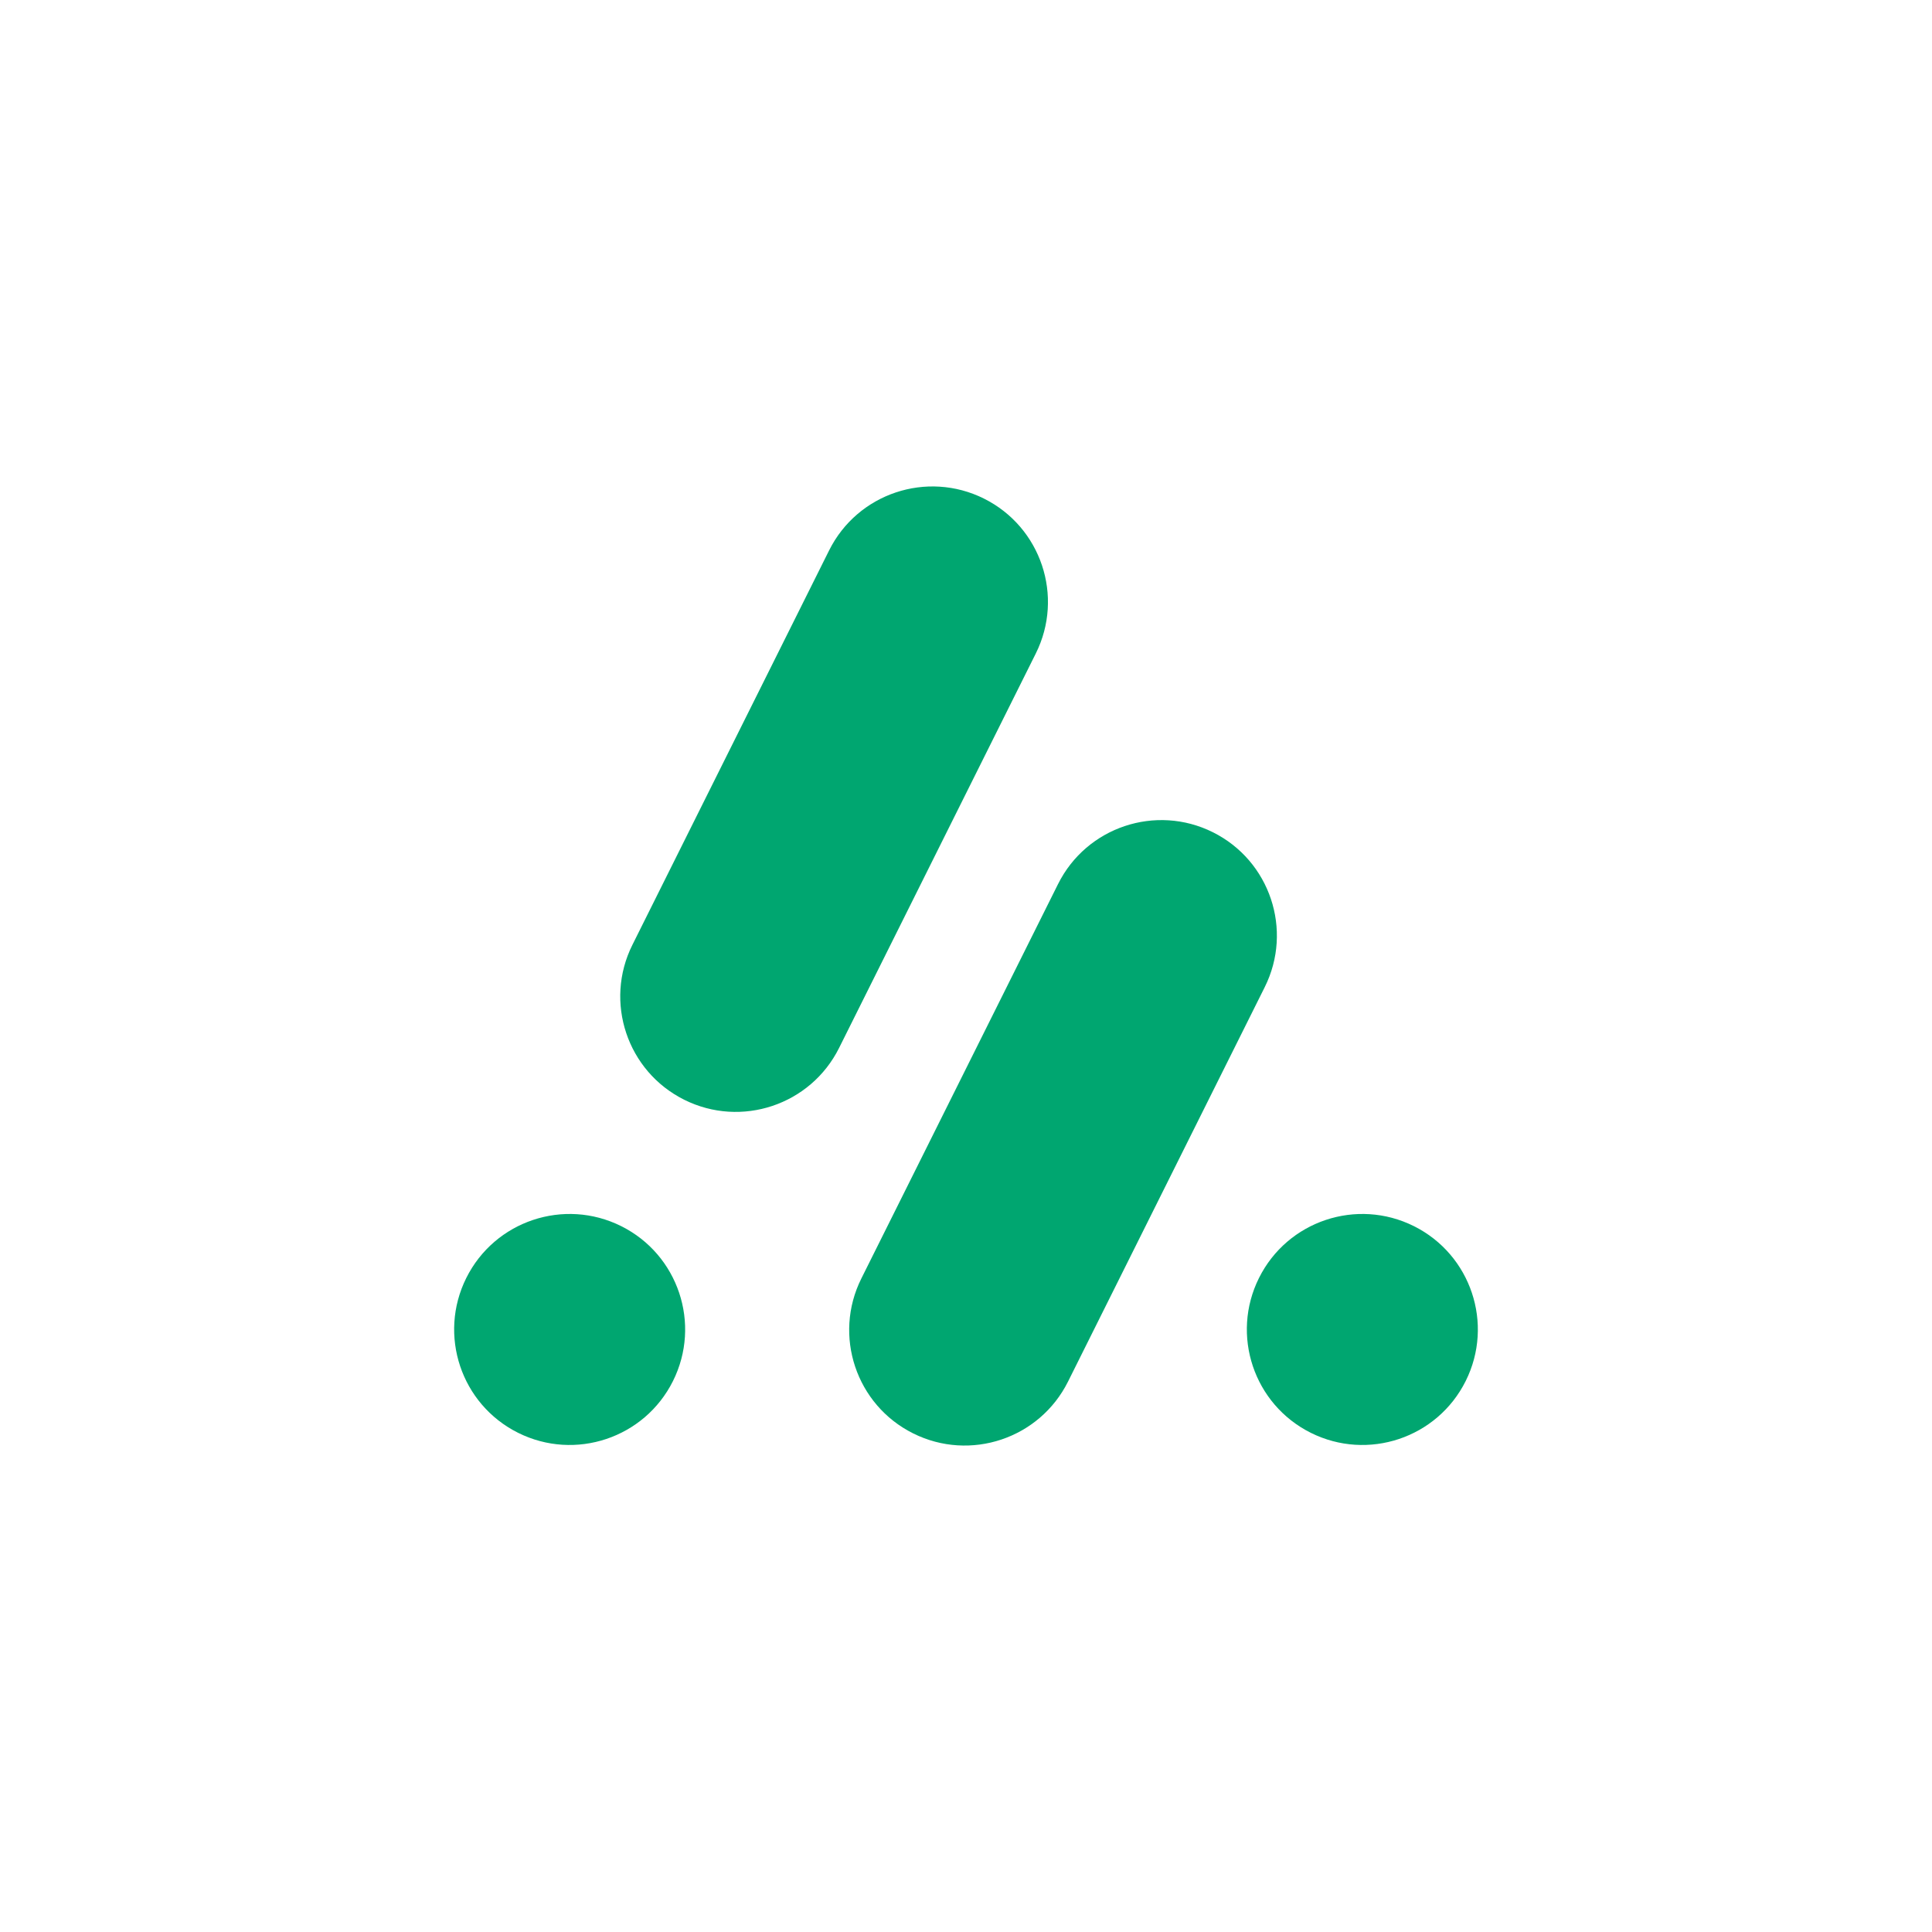 <svg xmlns="http://www.w3.org/2000/svg" xmlns:xlink="http://www.w3.org/1999/xlink" version="1.1" width="1080pt" height="1080pt" viewBox="0 0 1080 1080">
<defs>
<clipPath id="clip_1">
<path transform="matrix(1,0,0,-1,0,1080)" d="M0 1080H1080V0H0Z"/>
</clipPath>
</defs>
<g clip-path="url(#clip_1)">
<path transform="matrix(1,0,0,-1,382.477,614.765)" d="M0 0V0C-31.906 15.911-44.872 54.673-28.961 86.579L80.998 307.079C96.908 338.984 135.671 351.951 167.577 336.04 199.482 320.129 212.449 281.367 196.538 249.461L86.579 28.961C70.668-2.944 31.906-15.911 0 0" fill="#00a670"/>
<path transform="matrix(1,0,0,-1,510.455,801.275)" d="M0 0V0C-31.906 15.911-44.872 54.673-28.961 86.579L80.998 307.079C96.908 338.984 135.671 351.951 167.577 336.04 199.482 320.129 212.449 281.367 196.538 249.461L86.579 28.961C70.668-2.944 31.905-15.911 0 0" fill="#00a670"/>
<path transform="matrix(1,0,0,-1,376.207,771.994)" d="M0 0C-15.911-31.906-54.673-44.872-86.579-28.961-118.484-13.051-131.451 25.712-115.54 57.618-99.63 89.523-60.867 102.49-28.961 86.579 2.944 70.668 15.911 31.906 0 0" fill="#00a670"/>
<path transform="matrix(1,0,0,-1,819.333,771.994)" d="M0 0C-15.911-31.906-54.673-44.872-86.579-28.961-118.484-13.051-131.451 25.712-115.54 57.618-99.63 89.523-60.867 102.49-28.961 86.579 2.944 70.668 15.911 31.906 0 0" fill="#00a670"/>
</g>
</svg>
